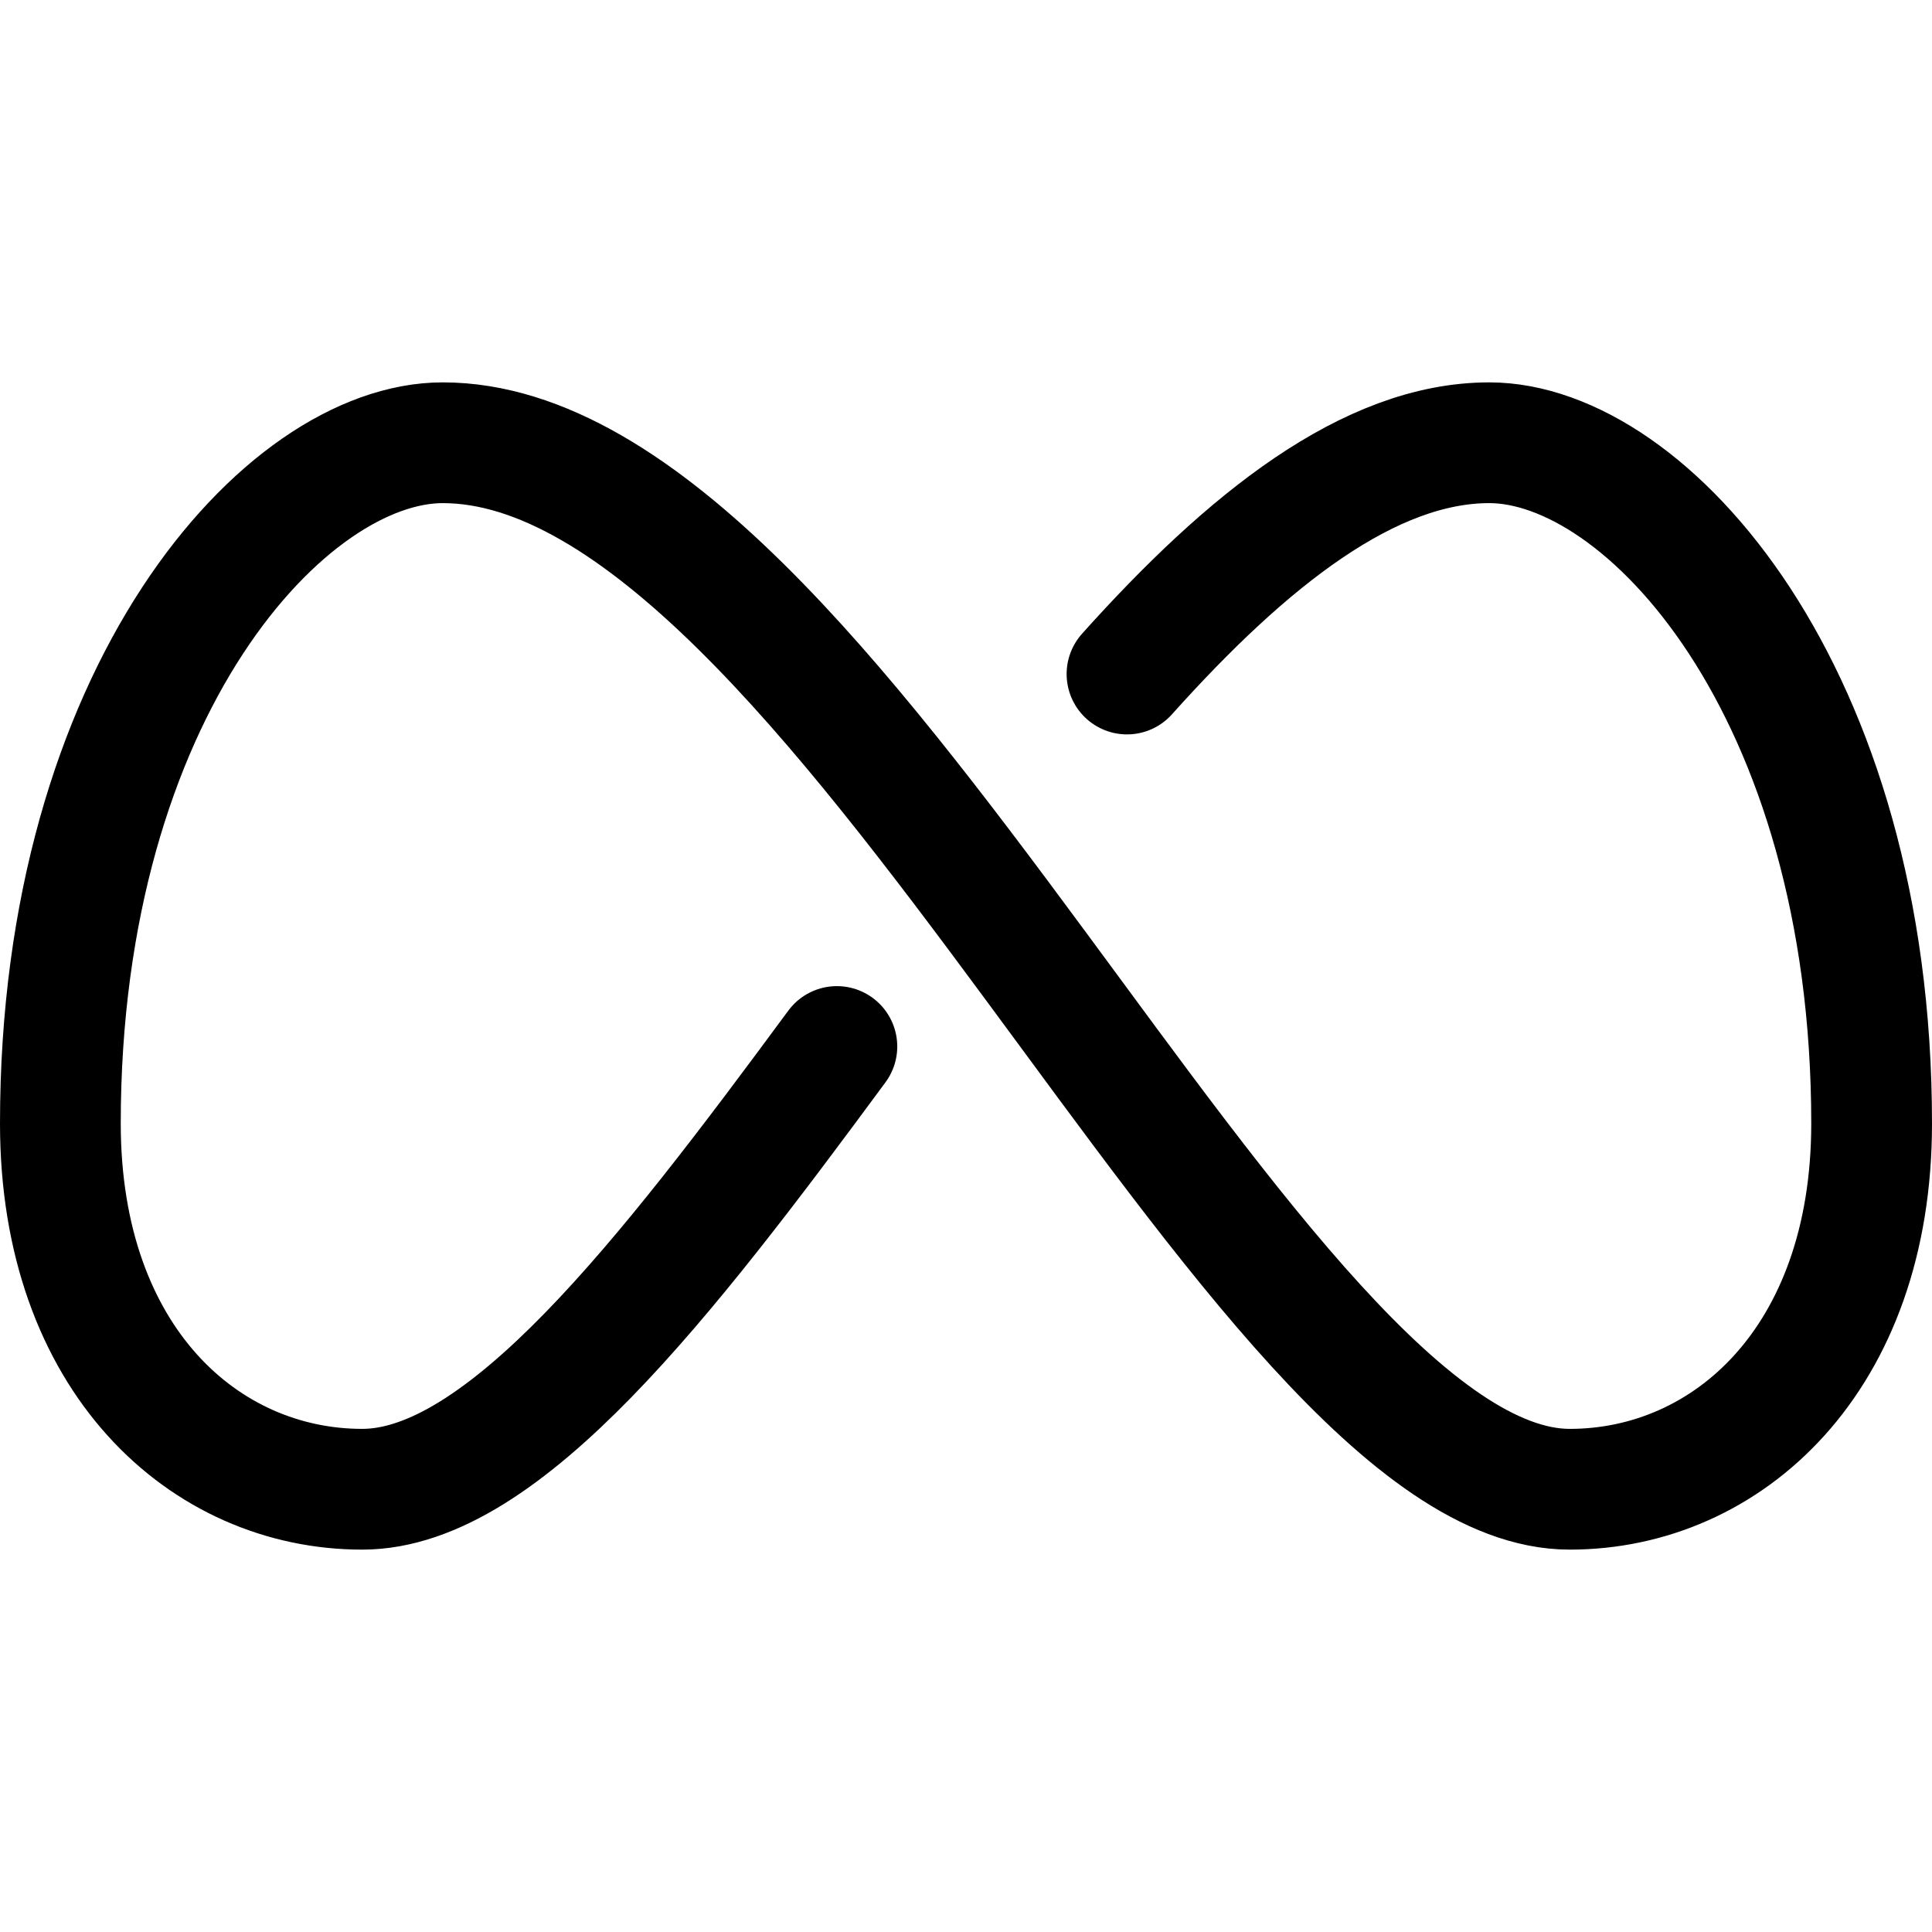 <svg xmlns="http://www.w3.org/2000/svg" width="24" height="24" viewBox="0 0 24 24" fill="none"><g id="Meta-Logo--Streamline-Ultimate.svg"><path id="Vector" d="M14 8.373C15.498 6.701 17.013 5.5 18.5 5.5C20.456 5.5 23.25 8.576 23.25 13.956C23.25 16.891 21.456 18.5 19.5 18.5C15.587 18.5 10.391 5.5 5.5 5.5C3.543 5.5 0.75 8.576 0.75 13.956C0.75 16.891 2.543 18.5 4.5 18.5C6.255 18.5 8.268 15.885 10.396 13" stroke="black" stroke-width="1.5" stroke-linecap="round" stroke-linejoin="round"></path></g></svg>